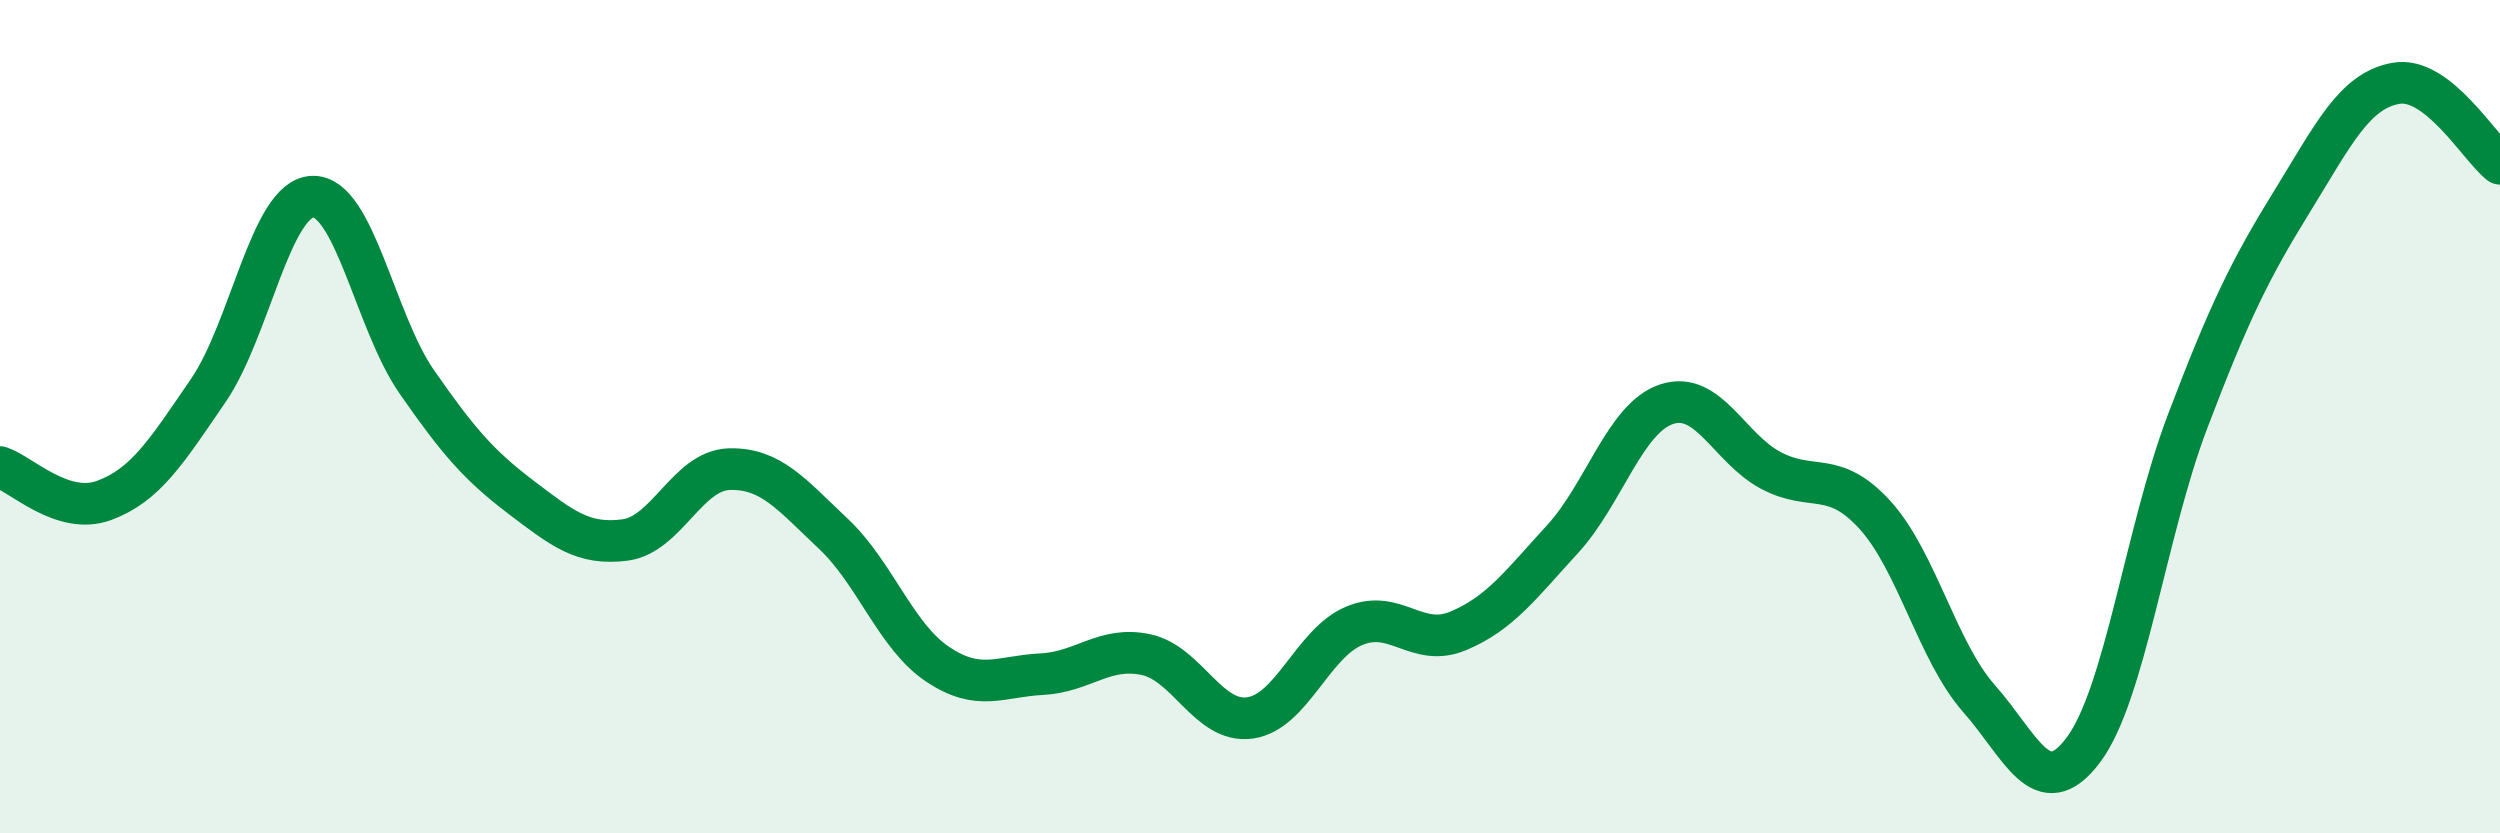 
    <svg width="60" height="20" viewBox="0 0 60 20" xmlns="http://www.w3.org/2000/svg">
      <path
        d="M 0,11.21 C 0.5,11.37 1.5,12.38 2.5,12.01 C 3.5,11.64 4,10.83 5,9.37 C 6,7.91 6.5,4.76 7.5,4.72 C 8.5,4.68 9,7.72 10,9.16 C 11,10.6 11.5,11.17 12.5,11.93 C 13.5,12.69 14,13.09 15,12.96 C 16,12.83 16.5,11.29 17.5,11.26 C 18.5,11.23 19,11.87 20,12.81 C 21,13.75 21.5,15.27 22.5,15.94 C 23.5,16.61 24,16.23 25,16.18 C 26,16.13 26.5,15.5 27.5,15.71 C 28.5,15.92 29,17.37 30,17.23 C 31,17.09 31.5,15.44 32.5,15.02 C 33.5,14.6 34,15.56 35,15.14 C 36,14.72 36.5,14.03 37.5,12.94 C 38.5,11.85 39,10.03 40,9.7 C 41,9.37 41.5,10.76 42.5,11.29 C 43.5,11.82 44,11.26 45,12.36 C 46,13.46 46.5,15.64 47.5,16.77 C 48.5,17.9 49,19.33 50,18 C 51,16.67 51.5,12.75 52.5,10.12 C 53.5,7.49 54,6.47 55,4.85 C 56,3.23 56.5,2.18 57.5,2 C 58.5,1.82 59.5,3.54 60,3.93L60 20L0 20Z"
        fill="#008740"
        opacity="0.1"
        stroke-linecap="round"
        stroke-linejoin="round"
      />
      <path
        d="M 0,11.21 C 0.5,11.37 1.5,12.38 2.5,12.01 C 3.5,11.64 4,10.83 5,9.37 C 6,7.91 6.5,4.76 7.5,4.72 C 8.5,4.68 9,7.72 10,9.16 C 11,10.6 11.5,11.17 12.5,11.93 C 13.5,12.69 14,13.09 15,12.96 C 16,12.83 16.5,11.29 17.5,11.26 C 18.5,11.23 19,11.87 20,12.81 C 21,13.75 21.5,15.27 22.5,15.94 C 23.5,16.61 24,16.23 25,16.18 C 26,16.13 26.5,15.5 27.5,15.71 C 28.5,15.92 29,17.37 30,17.23 C 31,17.09 31.5,15.44 32.5,15.02 C 33.5,14.6 34,15.56 35,15.14 C 36,14.72 36.5,14.03 37.5,12.94 C 38.5,11.85 39,10.03 40,9.7 C 41,9.37 41.5,10.76 42.5,11.29 C 43.5,11.82 44,11.26 45,12.36 C 46,13.46 46.5,15.64 47.5,16.77 C 48.5,17.9 49,19.33 50,18 C 51,16.67 51.5,12.75 52.5,10.12 C 53.5,7.49 54,6.47 55,4.85 C 56,3.23 56.5,2.18 57.5,2 C 58.5,1.82 59.5,3.54 60,3.93"
        stroke="#008740"
        stroke-width="1"
        fill="none"
        stroke-linecap="round"
        stroke-linejoin="round"
      />
    </svg>
  